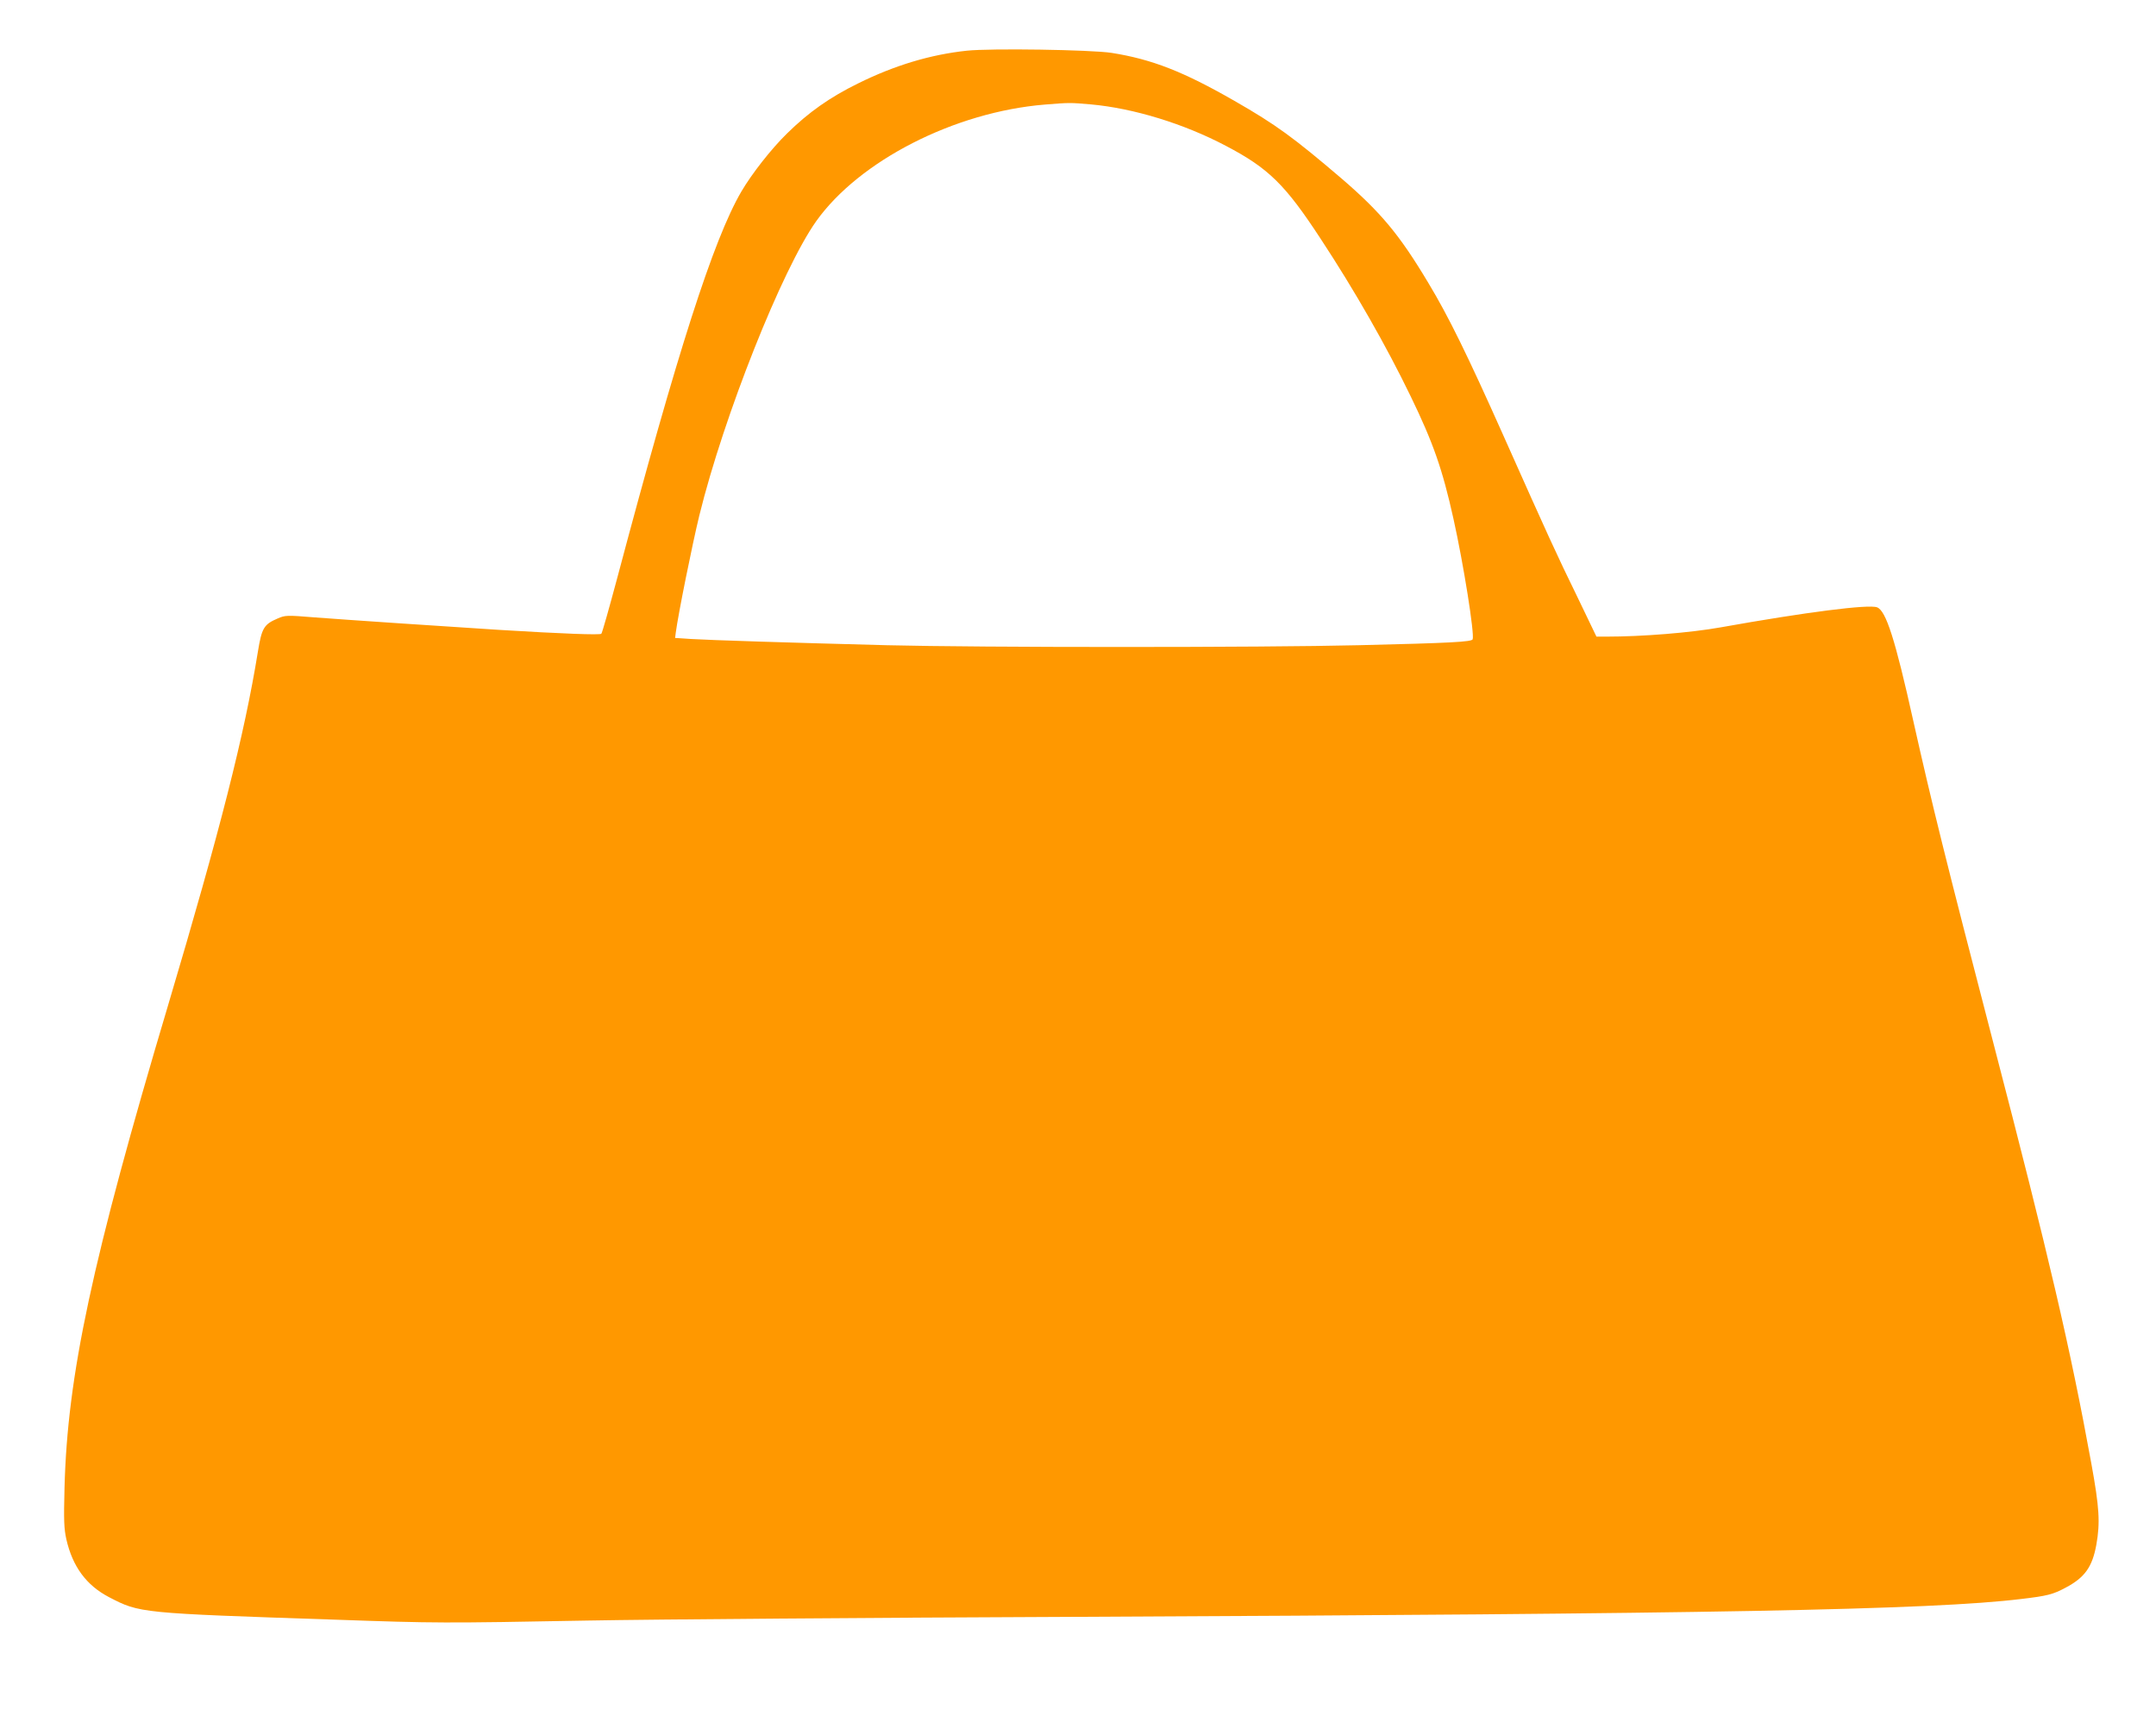 <?xml version="1.0" standalone="no"?>
<!DOCTYPE svg PUBLIC "-//W3C//DTD SVG 20010904//EN"
 "http://www.w3.org/TR/2001/REC-SVG-20010904/DTD/svg10.dtd">
<svg version="1.0" xmlns="http://www.w3.org/2000/svg"
 width="1280pt" height="1019pt" viewBox="0 0 1280 1019"
 preserveAspectRatio="xMidYMid meet">
<g transform="translate(0,1019) scale(0.1,-0.1)"
fill="#ff9800" stroke="none">
<path d="M5740 9889 c-216 -23 -429 -87 -645 -194 -169 -83 -295 -172 -423
-298 -93 -91 -209 -239 -271 -345 -165 -282 -381 -956 -736 -2292 -48 -179
-90 -329 -95 -333 -7 -8 -232 0 -605 23 -284 18 -913 60 -1094 74 -170 14
-178 13 -222 -6 -82 -35 -95 -56 -118 -198 -80 -493 -223 -1056 -532 -2095
-454 -1523 -599 -2202 -616 -2870 -5 -195 -3 -241 11 -305 37 -162 119 -273
253 -343 183 -95 180 -95 1348 -134 596 -21 631 -21 1500 -5 374 7 1679 17
2900 22 3752 17 5071 41 5605 106 153 18 189 27 263 67 114 60 159 123 183
256 23 131 18 218 -30 482 -125 686 -251 1226 -581 2494 -284 1092 -366 1424
-476 1915 -108 486 -162 654 -215 674 -50 19 -420 -28 -929 -119 -179 -32
-465 -55 -678 -55 l-59 0 -112 233 c-127 260 -173 361 -441 962 -211 473 -326
708 -445 905 -172 288 -283 420 -514 619 -287 245 -391 321 -637 462 -303 174
-490 247 -729 285 -123 19 -718 28 -860 13z m738 -319 c252 -23 550 -114 800
-246 254 -133 353 -231 564 -554 200 -304 389 -635 533 -933 134 -276 189
-434 254 -727 60 -270 126 -685 114 -716 -6 -15 -128 -22 -678 -35 -568 -14
-2246 -14 -2800 0 -577 15 -1050 30 -1163 37 l-94 6 4 32 c15 112 98 524 140
696 145 590 491 1461 694 1747 256 359 821 648 1356 692 147 12 151 12 276 1z"/>
</g>
</svg>

